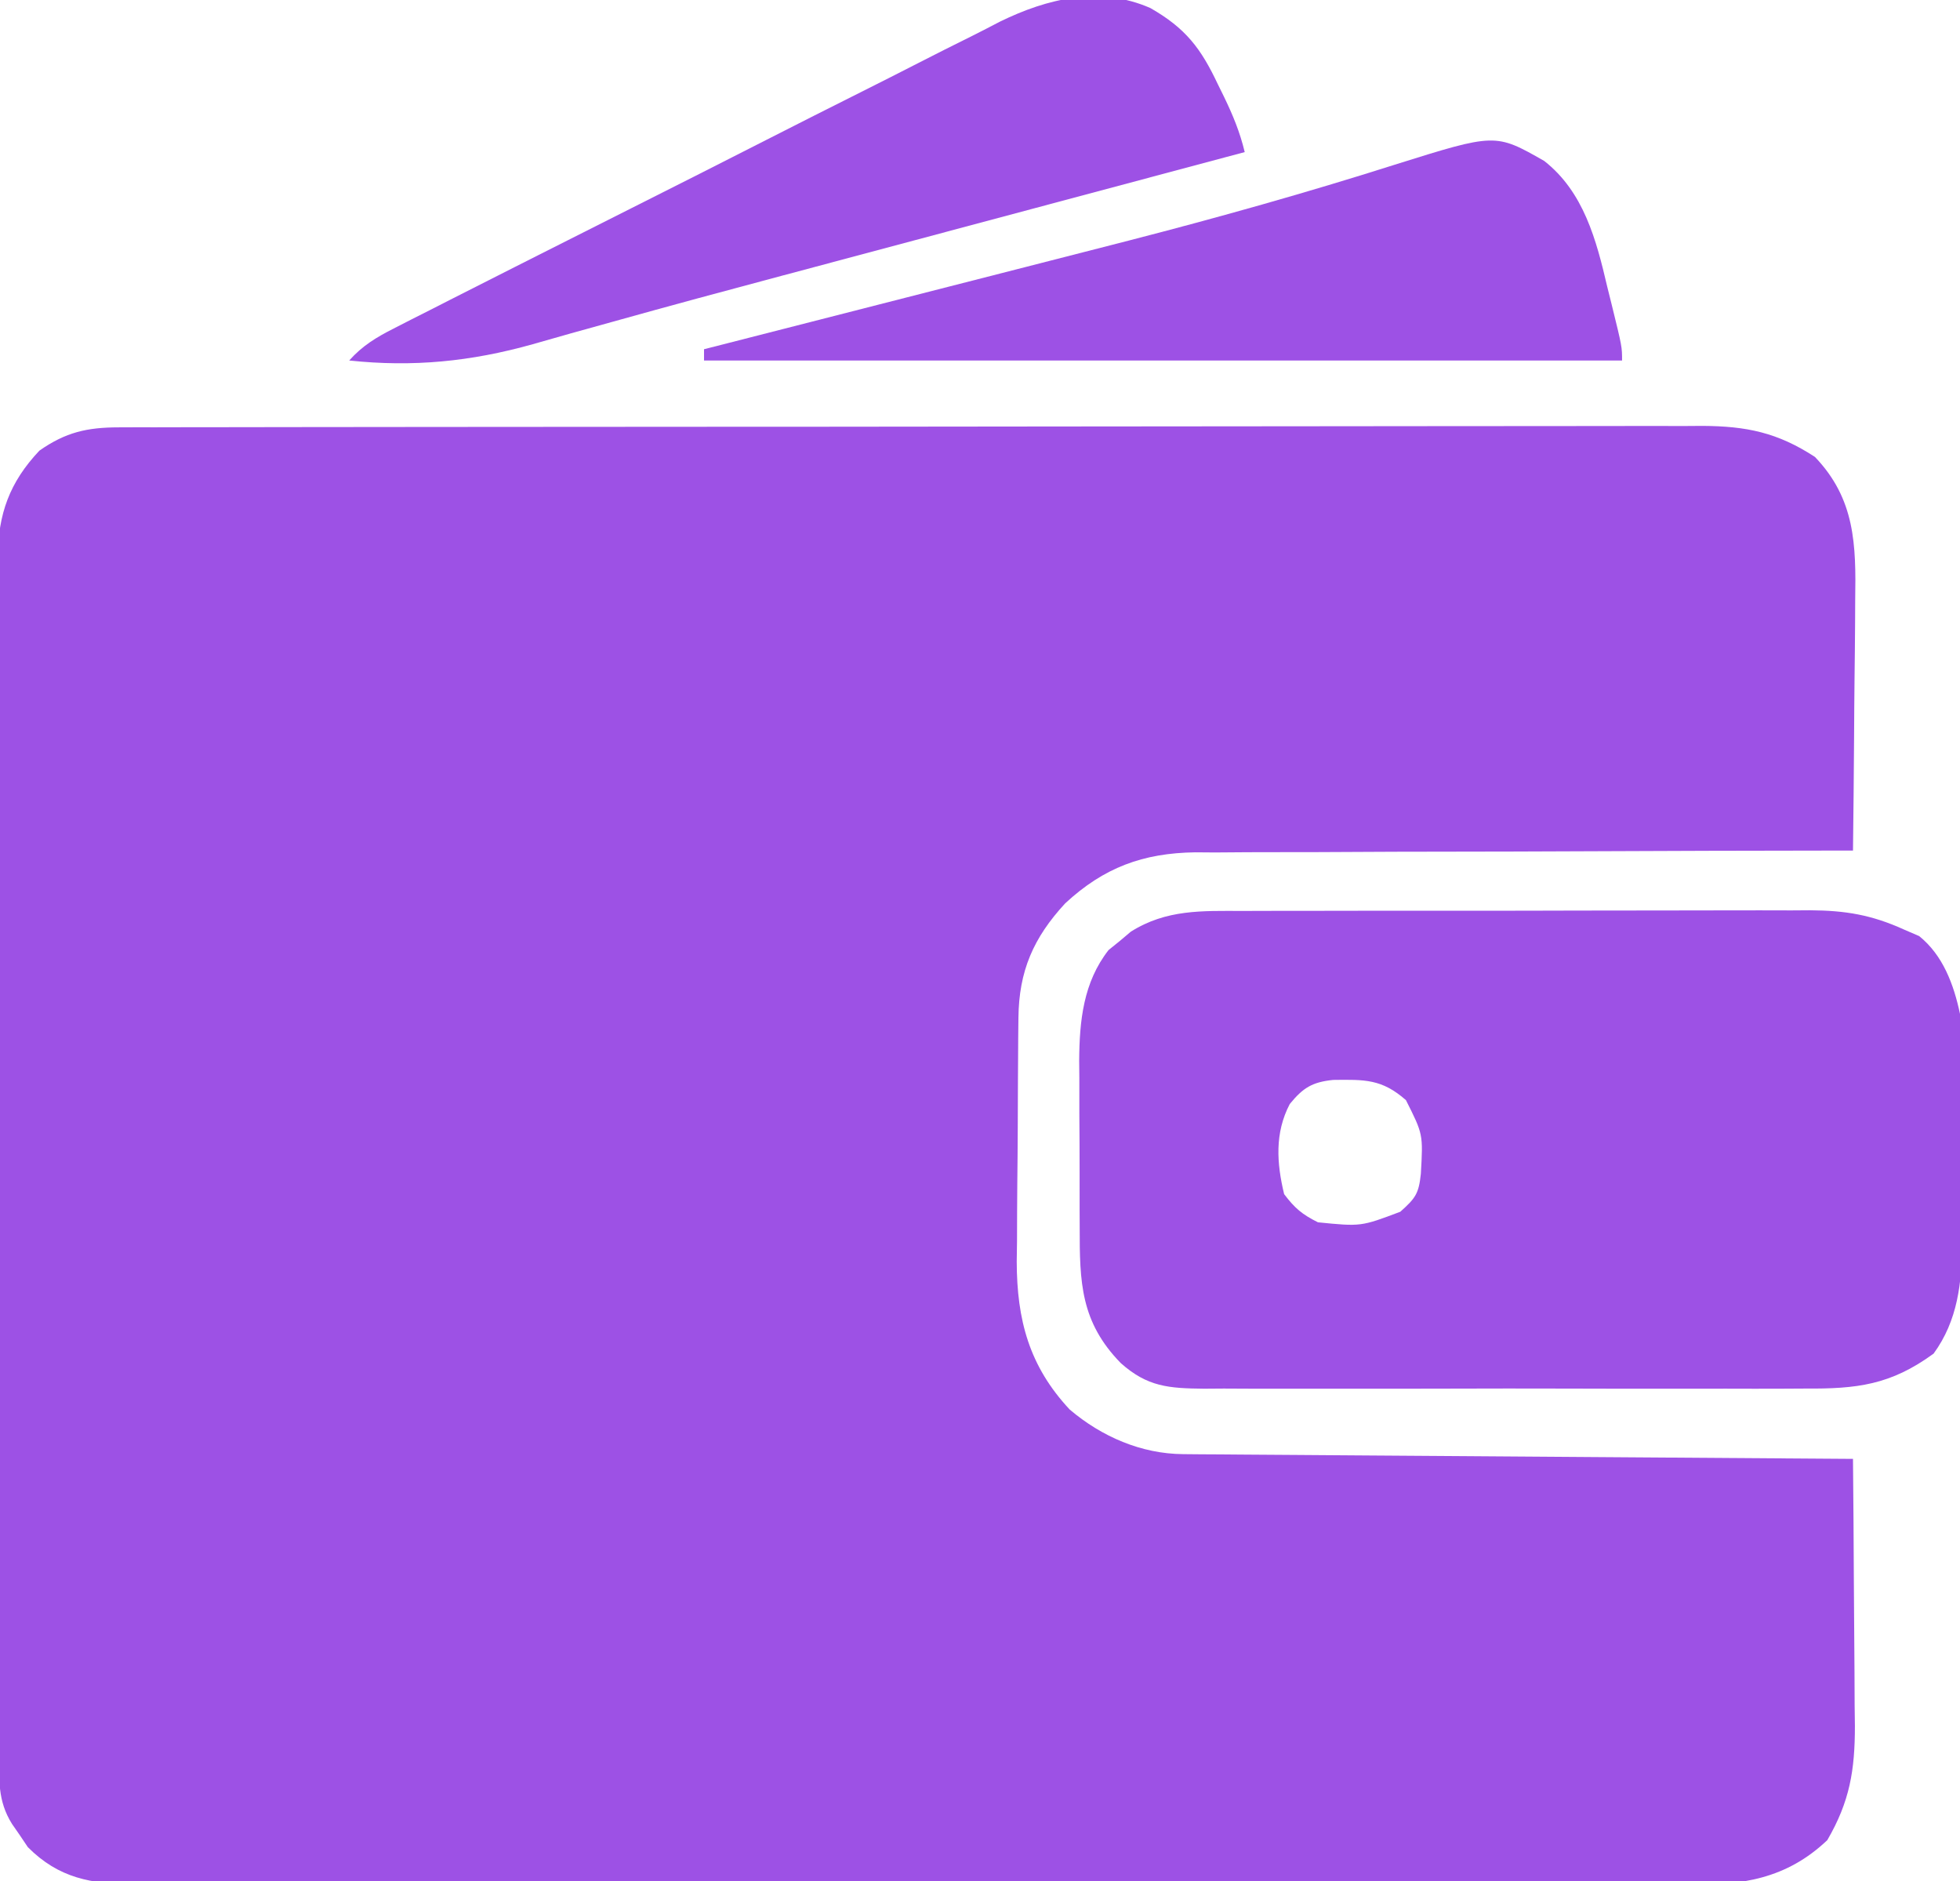 <?xml version="1.0" encoding="UTF-8"?>
<svg version="1.1" xmlns="http://www.w3.org/2000/svg" width="348" height="334">
<path d="M0 0 C1.546 -0.006 1.546 -0.006 3.123 -0.012 C4.254 -0.011 5.385 -0.01 6.55 -0.009 C7.752 -0.012 8.954 -0.015 10.193 -0.018 C13.532 -0.025 16.871 -0.028 20.21 -0.029 C23.811 -0.03 27.412 -0.038 31.012 -0.045 C38.886 -0.058 46.76 -0.064 54.634 -0.069 C59.551 -0.072 64.468 -0.076 69.385 -0.08 C82.999 -0.092 96.613 -0.103 110.227 -0.106 C111.098 -0.106 111.969 -0.107 112.867 -0.107 C113.74 -0.107 114.614 -0.107 115.514 -0.107 C117.283 -0.108 119.053 -0.108 120.823 -0.109 C121.701 -0.109 122.579 -0.109 123.483 -0.109 C137.707 -0.113 151.931 -0.131 166.155 -0.154 C180.759 -0.178 195.364 -0.19 209.968 -0.192 C218.168 -0.192 226.367 -0.198 234.567 -0.216 C241.549 -0.232 248.531 -0.237 255.513 -0.229 C259.075 -0.225 262.636 -0.226 266.197 -0.24 C270.061 -0.255 273.925 -0.247 277.789 -0.236 C279.471 -0.248 279.471 -0.248 281.188 -0.26 C289.005 -0.211 294.523 0.908 301.173 5.256 C308.303 12.71 308.481 20.789 308.314 30.698 C308.308 31.972 308.302 33.247 308.297 34.56 C308.278 37.919 308.242 41.277 308.198 44.636 C308.156 48.075 308.138 51.514 308.118 54.954 C308.074 61.68 308.008 68.406 307.923 75.131 C306.963 75.132 306.963 75.132 305.983 75.133 C290.374 75.148 274.765 75.191 259.156 75.264 C251.607 75.298 244.059 75.324 236.51 75.327 C229.927 75.33 223.345 75.351 216.762 75.392 C213.28 75.413 209.798 75.426 206.315 75.418 C202.418 75.409 198.522 75.439 194.625 75.472 C193.482 75.463 192.34 75.455 191.163 75.446 C181.851 75.578 174.917 78.145 168.048 84.506 C162.399 90.622 159.827 96.533 159.746 104.843 C159.733 105.991 159.72 107.14 159.707 108.324 C159.7 109.562 159.692 110.801 159.685 112.077 C159.673 113.997 159.673 113.997 159.66 115.956 C159.645 118.668 159.635 121.38 159.628 124.091 C159.617 127.541 159.582 130.99 159.543 134.439 C159.51 137.756 159.506 141.073 159.497 144.389 C159.471 146.229 159.471 146.229 159.444 148.106 C159.47 158.473 161.657 166.679 168.853 174.374 C174.523 179.188 181.567 182.237 188.991 182.29 C190.039 182.299 191.086 182.309 192.165 182.319 C193.889 182.328 193.889 182.328 195.646 182.337 C196.856 182.347 198.066 182.357 199.313 182.367 C202.631 182.393 205.948 182.415 209.266 182.435 C212.734 182.457 216.201 182.484 219.668 182.511 C226.234 182.561 232.8 182.606 239.367 182.649 C246.842 182.698 254.317 182.753 261.792 182.809 C277.169 182.922 292.546 183.029 307.923 183.131 C307.993 190.425 308.046 197.719 308.078 205.013 C308.094 208.4 308.115 211.787 308.149 215.175 C308.186 219.077 308.203 222.979 308.216 226.881 C308.231 228.087 308.247 229.292 308.263 230.535 C308.264 238.406 307.358 243.944 303.361 250.819 C296.087 257.719 288.176 258.862 278.499 258.76 C277.283 258.767 276.068 258.774 274.815 258.781 C271.466 258.796 268.119 258.788 264.77 258.77 C261.149 258.757 257.528 258.772 253.907 258.784 C246.825 258.803 239.742 258.794 232.659 258.776 C226.902 258.762 221.145 258.758 215.388 258.762 C214.157 258.762 214.157 258.762 212.901 258.763 C211.234 258.764 209.566 258.765 207.899 258.766 C193.171 258.775 178.444 258.758 163.716 258.728 C149.434 258.7 135.152 258.692 120.869 258.708 C105.303 258.725 89.738 258.729 74.172 258.711 C72.511 258.709 70.851 258.707 69.191 258.706 C68.374 258.705 67.557 258.704 66.715 258.703 C60.966 258.697 55.216 258.701 49.466 258.707 C42.459 258.715 35.451 258.708 28.443 258.683 C24.87 258.671 21.296 258.664 17.723 258.676 C13.846 258.687 9.97 258.668 6.093 258.646 C4.968 258.654 3.842 258.663 2.682 258.671 C-4.825 258.592 -10.618 257.61 -16.136 252.061 C-16.818 251.044 -16.818 251.044 -17.514 250.006 C-18.224 248.982 -18.224 248.982 -18.948 247.936 C-21.538 243.796 -21.222 240.046 -21.217 235.282 C-21.22 234.354 -21.223 233.427 -21.226 232.471 C-21.235 229.342 -21.237 226.214 -21.238 223.086 C-21.243 220.851 -21.248 218.615 -21.253 216.38 C-21.266 210.293 -21.273 204.206 -21.277 198.119 C-21.28 194.318 -21.284 190.518 -21.289 186.717 C-21.301 176.194 -21.311 165.67 -21.315 155.147 C-21.315 154.137 -21.315 154.137 -21.315 153.106 C-21.315 152.43 -21.316 151.755 -21.316 151.059 C-21.316 149.69 -21.317 148.322 -21.317 146.953 C-21.318 145.935 -21.318 145.935 -21.318 144.896 C-21.322 133.901 -21.339 122.906 -21.363 111.912 C-21.386 100.624 -21.398 89.336 -21.4 78.048 C-21.401 71.71 -21.407 65.373 -21.425 59.035 C-21.441 53.072 -21.443 47.109 -21.435 41.146 C-21.434 38.958 -21.438 36.769 -21.448 34.581 C-21.461 31.592 -21.455 28.604 -21.444 25.616 C-21.453 24.75 -21.461 23.885 -21.469 22.993 C-21.407 15.412 -19.402 9.769 -14.077 4.131 C-9.412 0.866 -5.624 0.008 0 0 Z " fill="#9d51e5" transform="translate(21.077,75.869)"/>
<path d="M0 0 C1.168 -0.005 2.336 -0.01 3.54 -0.015 C7.397 -0.029 11.254 -0.028 15.112 -0.026 C17.118 -0.029 19.124 -0.032 21.131 -0.036 C27.436 -0.047 33.742 -0.047 40.048 -0.041 C46.539 -0.035 53.029 -0.047 59.519 -0.069 C65.105 -0.086 70.691 -0.092 76.277 -0.089 C79.607 -0.087 82.937 -0.091 86.267 -0.104 C89.984 -0.116 93.701 -0.109 97.418 -0.098 C98.511 -0.105 99.604 -0.113 100.731 -0.121 C107 -0.078 111.616 0.685 117.338 3.275 C118.7 3.862 118.7 3.862 120.088 4.462 C124.316 7.868 126.232 13.052 127.338 18.275 C127.437 19.876 127.486 21.48 127.5 23.084 C127.509 24.036 127.519 24.987 127.529 25.968 C127.535 27.502 127.535 27.502 127.542 29.068 C127.547 30.128 127.553 31.189 127.559 32.282 C127.568 34.527 127.575 36.772 127.579 39.017 C127.588 42.432 127.619 45.846 127.651 49.261 C127.657 51.447 127.663 53.632 127.667 55.818 C127.679 56.83 127.691 57.843 127.704 58.887 C127.682 65.997 126.944 72.704 122.651 78.587 C115.008 84.165 109.05 84.857 99.775 84.792 C98.535 84.799 97.295 84.806 96.018 84.813 C92.638 84.828 89.258 84.825 85.878 84.812 C82.331 84.802 78.783 84.811 75.236 84.818 C69.283 84.825 63.33 84.815 57.377 84.796 C50.503 84.774 43.631 84.781 36.757 84.803 C30.843 84.822 24.928 84.824 19.014 84.814 C15.487 84.807 11.96 84.807 8.433 84.82 C4.503 84.834 0.573 84.815 -3.357 84.792 C-4.52 84.8 -5.683 84.808 -6.881 84.817 C-13.13 84.751 -16.929 84.496 -21.662 80.275 C-28.811 72.963 -28.971 65.901 -28.962 56.189 C-28.967 55.132 -28.971 54.076 -28.975 52.988 C-28.981 50.76 -28.982 48.533 -28.977 46.306 C-28.974 42.918 -28.998 39.53 -29.023 36.142 C-29.025 33.97 -29.026 31.798 -29.025 29.626 C-29.034 28.623 -29.043 27.619 -29.053 26.586 C-29.007 19.504 -28.318 12.668 -23.83 6.935 C-23.176 6.408 -22.522 5.88 -21.849 5.337 C-20.88 4.519 -20.88 4.519 -19.892 3.685 C-13.588 -0.301 -7.209 -0.016 0 0 Z M8.338 34.275 C5.652 39.403 6.005 44.762 7.338 50.275 C9.248 52.801 10.552 53.882 13.338 55.275 C20.981 56.038 20.981 56.038 27.963 53.4 C30.656 50.99 31.24 50.211 31.612 46.665 C32.013 39.64 32.013 39.64 28.963 33.587 C24.674 29.808 21.621 29.932 16.042 29.997 C12.326 30.379 10.692 31.389 8.338 34.275 Z " fill="#9d51e5" transform="translate(220.662,161.725)"/>
<path d="M0 0 C7.034 5.509 9.271 14.058 11.209 22.374 C11.597 23.933 11.597 23.933 11.994 25.524 C13.834 33.005 13.834 33.005 13.834 35.436 C-39.956 35.436 -93.746 35.436 -149.166 35.436 C-149.166 34.776 -149.166 34.116 -149.166 33.436 C-147.467 33.003 -147.467 33.003 -145.733 32.561 C-134.867 29.791 -124.003 27.012 -113.142 24.227 C-107.562 22.797 -101.982 21.369 -96.4 19.947 C-89.931 18.299 -83.464 16.642 -76.998 14.979 C-75.938 14.707 -74.878 14.434 -73.786 14.154 C-57.907 10.061 -42.156 5.643 -26.527 0.676 C-8.657 -4.928 -8.657 -4.928 0 0 Z " fill="#9d51e5" transform="translate(274.166,28.564)"/>
<path d="M0 0 C6.286 3.591 8.986 7.169 12.002 13.572 C12.353 14.284 12.703 14.995 13.064 15.728 C14.654 19.006 15.901 22.024 16.752 25.572 C15.569 25.888 14.386 26.204 13.167 26.53 C1.832 29.558 -9.503 32.586 -20.837 35.615 C-27.794 37.474 -34.75 39.333 -41.707 41.191 C-45.086 42.093 -48.465 42.997 -51.844 43.9 C-56.302 45.091 -60.761 46.281 -65.22 47.469 C-75.279 50.151 -85.329 52.859 -95.355 55.664 C-97.87 56.363 -100.385 57.061 -102.9 57.759 C-105.154 58.39 -107.404 59.035 -109.654 59.68 C-120.617 62.762 -130.927 63.781 -142.248 62.572 C-139.893 59.943 -137.486 58.491 -134.35 56.896 C-133.34 56.378 -132.329 55.861 -131.288 55.328 C-130.18 54.768 -129.072 54.208 -127.93 53.632 C-126.763 53.036 -125.595 52.441 -124.391 51.828 C-120.519 49.855 -116.64 47.894 -112.76 45.935 C-111.421 45.258 -110.082 44.581 -108.742 43.904 C-103.166 41.086 -97.589 38.271 -92.007 35.465 C-84.03 31.455 -76.063 27.427 -68.109 23.371 C-62.505 20.514 -56.889 17.68 -51.265 14.861 C-47.913 13.18 -44.566 11.491 -41.231 9.777 C-38.085 8.162 -34.927 6.575 -31.758 5.008 C-30.062 4.16 -28.38 3.286 -26.699 2.41 C-18.243 -1.722 -8.968 -3.943 0 0 Z " fill="#9d51e5" transform="translate(204.248,1.428)"/>
</svg>

